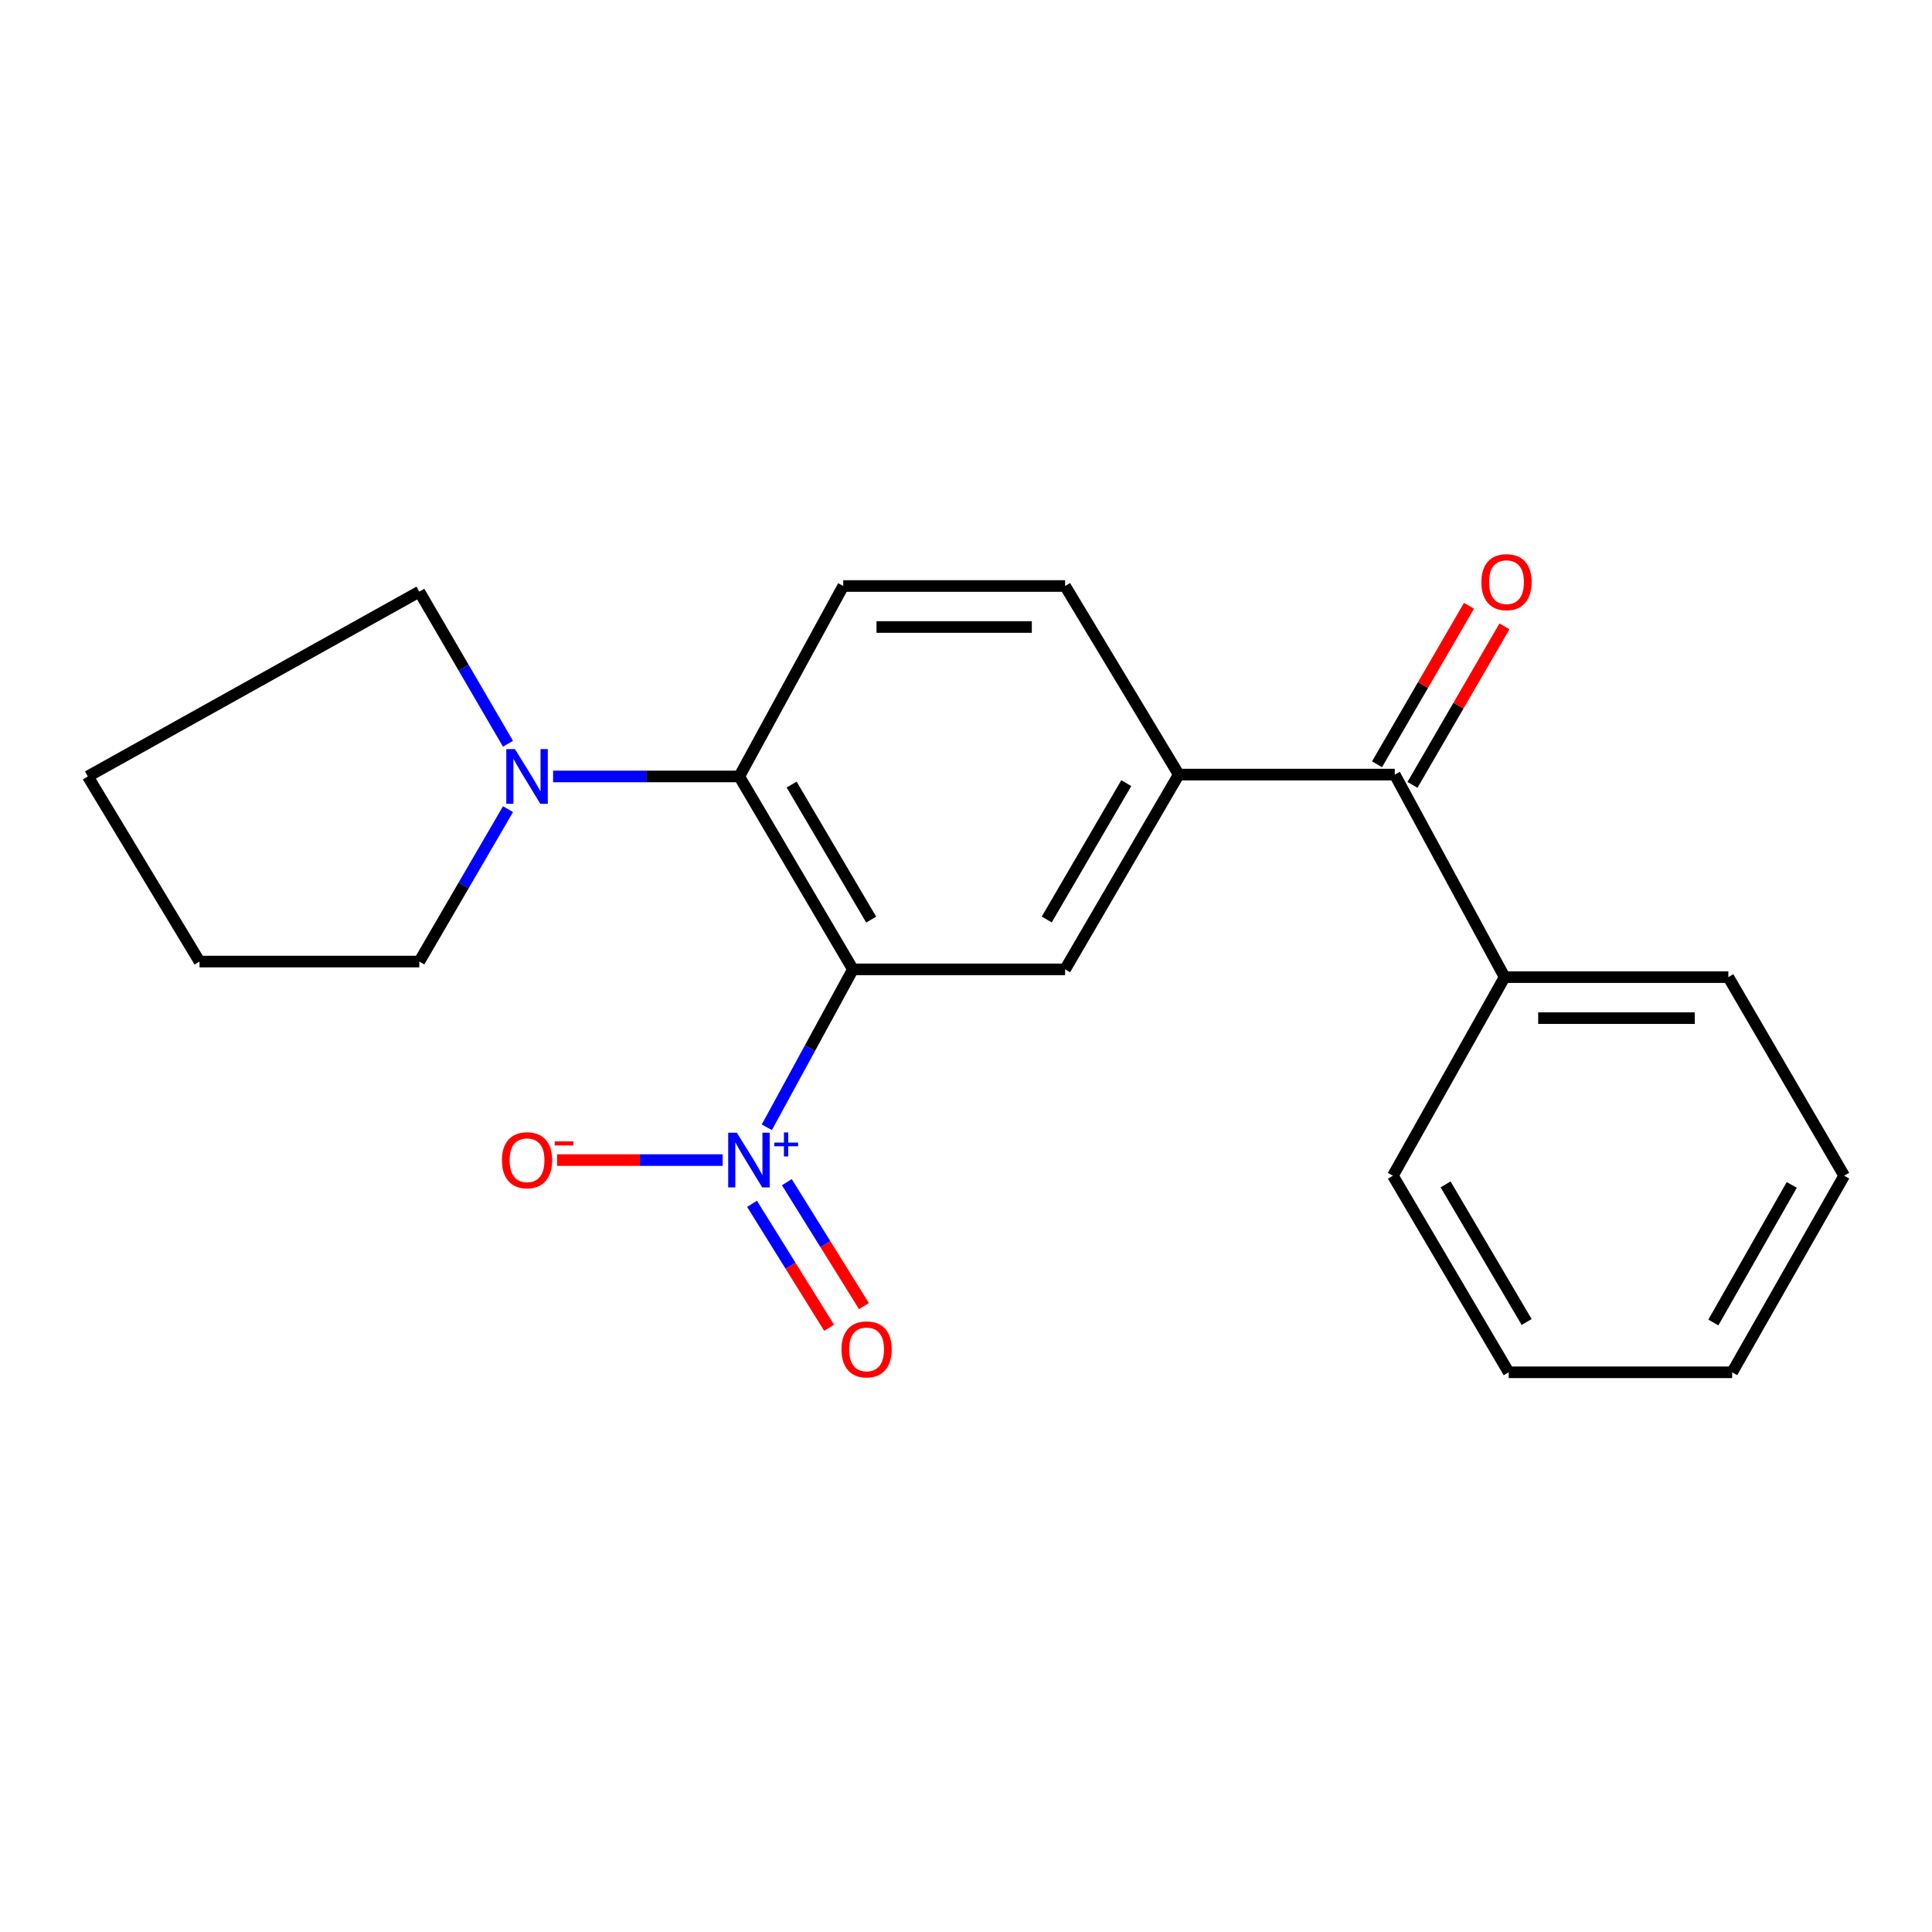 <?xml version='1.0' encoding='iso-8859-1'?>
<svg version='1.1' baseProfile='full'
              xmlns='http://www.w3.org/2000/svg'
                      xmlns:rdkit='http://www.rdkit.org/xml'
                      xmlns:xlink='http://www.w3.org/1999/xlink'
                  xml:space='preserve'
width='1000px' height='1000px' viewBox='0 0 1000 1000'>
<!-- END OF HEADER -->
<rect style='opacity:1.0;fill:#FFFFFF;stroke:none' width='1000' height='1000' x='0' y='0'> </rect>
<path class='bond-0' d='M 441.463,501.739 L 419.184,542.612' style='fill:none;fill-rule:evenodd;stroke:#000000;stroke-width:6px;stroke-linecap:butt;stroke-linejoin:miter;stroke-opacity:1' />
<path class='bond-0' d='M 419.184,542.612 L 396.905,583.485' style='fill:none;fill-rule:evenodd;stroke:#0000FF;stroke-width:6px;stroke-linecap:butt;stroke-linejoin:miter;stroke-opacity:1' />
<path class='bond-1' d='M 441.463,501.739 L 382.644,401.891' style='fill:none;fill-rule:evenodd;stroke:#000000;stroke-width:6px;stroke-linecap:butt;stroke-linejoin:miter;stroke-opacity:1' />
<path class='bond-1' d='M 450.925,475.991 L 409.752,406.097' style='fill:none;fill-rule:evenodd;stroke:#000000;stroke-width:6px;stroke-linecap:butt;stroke-linejoin:miter;stroke-opacity:1' />
<path class='bond-2' d='M 441.463,501.739 L 551.298,501.739' style='fill:none;fill-rule:evenodd;stroke:#000000;stroke-width:6px;stroke-linecap:butt;stroke-linejoin:miter;stroke-opacity:1' />
<path class='bond-7' d='M 374.043,600.456 L 331.186,600.456' style='fill:none;fill-rule:evenodd;stroke:#0000FF;stroke-width:6px;stroke-linecap:butt;stroke-linejoin:miter;stroke-opacity:1' />
<path class='bond-7' d='M 331.186,600.456 L 288.329,600.456' style='fill:none;fill-rule:evenodd;stroke:#FF0000;stroke-width:6px;stroke-linecap:butt;stroke-linejoin:miter;stroke-opacity:1' />
<path class='bond-8' d='M 389.245,623.102 L 409.198,655.182' style='fill:none;fill-rule:evenodd;stroke:#0000FF;stroke-width:6px;stroke-linecap:butt;stroke-linejoin:miter;stroke-opacity:1' />
<path class='bond-8' d='M 409.198,655.182 L 429.151,687.262' style='fill:none;fill-rule:evenodd;stroke:#FF0000;stroke-width:6px;stroke-linecap:butt;stroke-linejoin:miter;stroke-opacity:1' />
<path class='bond-8' d='M 407.265,611.894 L 427.218,643.974' style='fill:none;fill-rule:evenodd;stroke:#0000FF;stroke-width:6px;stroke-linecap:butt;stroke-linejoin:miter;stroke-opacity:1' />
<path class='bond-8' d='M 427.218,643.974 L 447.172,676.054' style='fill:none;fill-rule:evenodd;stroke:#FF0000;stroke-width:6px;stroke-linecap:butt;stroke-linejoin:miter;stroke-opacity:1' />
<path class='bond-4' d='M 382.644,401.891 L 334.464,401.891' style='fill:none;fill-rule:evenodd;stroke:#000000;stroke-width:6px;stroke-linecap:butt;stroke-linejoin:miter;stroke-opacity:1' />
<path class='bond-4' d='M 334.464,401.891 L 286.284,401.891' style='fill:none;fill-rule:evenodd;stroke:#0000FF;stroke-width:6px;stroke-linecap:butt;stroke-linejoin:miter;stroke-opacity:1' />
<path class='bond-6' d='M 382.644,401.891 L 436.453,303.316' style='fill:none;fill-rule:evenodd;stroke:#000000;stroke-width:6px;stroke-linecap:butt;stroke-linejoin:miter;stroke-opacity:1' />
<path class='bond-3' d='M 551.298,501.739 L 610.117,400.925' style='fill:none;fill-rule:evenodd;stroke:#000000;stroke-width:6px;stroke-linecap:butt;stroke-linejoin:miter;stroke-opacity:1' />
<path class='bond-3' d='M 541.791,475.923 L 582.964,405.352' style='fill:none;fill-rule:evenodd;stroke:#000000;stroke-width:6px;stroke-linecap:butt;stroke-linejoin:miter;stroke-opacity:1' />
<path class='bond-5' d='M 610.117,400.925 L 721.92,400.925' style='fill:none;fill-rule:evenodd;stroke:#000000;stroke-width:6px;stroke-linecap:butt;stroke-linejoin:miter;stroke-opacity:1' />
<path class='bond-9' d='M 610.117,400.925 L 551.298,303.316' style='fill:none;fill-rule:evenodd;stroke:#000000;stroke-width:6px;stroke-linecap:butt;stroke-linejoin:miter;stroke-opacity:1' />
<path class='bond-12' d='M 262.929,384.963 L 239.98,345.602' style='fill:none;fill-rule:evenodd;stroke:#0000FF;stroke-width:6px;stroke-linecap:butt;stroke-linejoin:miter;stroke-opacity:1' />
<path class='bond-12' d='M 239.98,345.602 L 217.032,306.24' style='fill:none;fill-rule:evenodd;stroke:#000000;stroke-width:6px;stroke-linecap:butt;stroke-linejoin:miter;stroke-opacity:1' />
<path class='bond-13' d='M 262.944,418.823 L 239.988,458.265' style='fill:none;fill-rule:evenodd;stroke:#0000FF;stroke-width:6px;stroke-linecap:butt;stroke-linejoin:miter;stroke-opacity:1' />
<path class='bond-13' d='M 239.988,458.265 L 217.032,497.707' style='fill:none;fill-rule:evenodd;stroke:#000000;stroke-width:6px;stroke-linecap:butt;stroke-linejoin:miter;stroke-opacity:1' />
<path class='bond-10' d='M 731.098,406.25 L 754.9,365.229' style='fill:none;fill-rule:evenodd;stroke:#000000;stroke-width:6px;stroke-linecap:butt;stroke-linejoin:miter;stroke-opacity:1' />
<path class='bond-10' d='M 754.9,365.229 L 778.703,324.208' style='fill:none;fill-rule:evenodd;stroke:#FF0000;stroke-width:6px;stroke-linecap:butt;stroke-linejoin:miter;stroke-opacity:1' />
<path class='bond-10' d='M 712.742,395.599 L 736.545,354.578' style='fill:none;fill-rule:evenodd;stroke:#000000;stroke-width:6px;stroke-linecap:butt;stroke-linejoin:miter;stroke-opacity:1' />
<path class='bond-10' d='M 736.545,354.578 L 760.347,313.557' style='fill:none;fill-rule:evenodd;stroke:#FF0000;stroke-width:6px;stroke-linecap:butt;stroke-linejoin:miter;stroke-opacity:1' />
<path class='bond-11' d='M 721.92,400.925 L 778.794,505.76' style='fill:none;fill-rule:evenodd;stroke:#000000;stroke-width:6px;stroke-linecap:butt;stroke-linejoin:miter;stroke-opacity:1' />
<path class='bond-21' d='M 436.453,303.316 L 551.298,303.316' style='fill:none;fill-rule:evenodd;stroke:#000000;stroke-width:6px;stroke-linecap:butt;stroke-linejoin:miter;stroke-opacity:1' />
<path class='bond-21' d='M 453.679,324.538 L 534.071,324.538' style='fill:none;fill-rule:evenodd;stroke:#000000;stroke-width:6px;stroke-linecap:butt;stroke-linejoin:miter;stroke-opacity:1' />
<path class='bond-14' d='M 778.794,505.76 L 894.582,505.76' style='fill:none;fill-rule:evenodd;stroke:#000000;stroke-width:6px;stroke-linecap:butt;stroke-linejoin:miter;stroke-opacity:1' />
<path class='bond-14' d='M 796.163,526.981 L 877.214,526.981' style='fill:none;fill-rule:evenodd;stroke:#000000;stroke-width:6px;stroke-linecap:butt;stroke-linejoin:miter;stroke-opacity:1' />
<path class='bond-15' d='M 778.794,505.76 L 720.965,608.544' style='fill:none;fill-rule:evenodd;stroke:#000000;stroke-width:6px;stroke-linecap:butt;stroke-linejoin:miter;stroke-opacity:1' />
<path class='bond-17' d='M 217.032,306.24 L 45.455,401.891' style='fill:none;fill-rule:evenodd;stroke:#000000;stroke-width:6px;stroke-linecap:butt;stroke-linejoin:miter;stroke-opacity:1' />
<path class='bond-16' d='M 217.032,497.707 L 103.272,497.707' style='fill:none;fill-rule:evenodd;stroke:#000000;stroke-width:6px;stroke-linecap:butt;stroke-linejoin:miter;stroke-opacity:1' />
<path class='bond-18' d='M 894.582,505.76 L 954.545,608.544' style='fill:none;fill-rule:evenodd;stroke:#000000;stroke-width:6px;stroke-linecap:butt;stroke-linejoin:miter;stroke-opacity:1' />
<path class='bond-19' d='M 720.965,608.544 L 780.893,710.302' style='fill:none;fill-rule:evenodd;stroke:#000000;stroke-width:6px;stroke-linecap:butt;stroke-linejoin:miter;stroke-opacity:1' />
<path class='bond-19' d='M 748.241,613.038 L 790.19,684.269' style='fill:none;fill-rule:evenodd;stroke:#000000;stroke-width:6px;stroke-linecap:butt;stroke-linejoin:miter;stroke-opacity:1' />
<path class='bond-22' d='M 103.272,497.707 L 45.455,401.891' style='fill:none;fill-rule:evenodd;stroke:#000000;stroke-width:6px;stroke-linecap:butt;stroke-linejoin:miter;stroke-opacity:1' />
<path class='bond-23' d='M 954.545,608.544 L 896.563,710.302' style='fill:none;fill-rule:evenodd;stroke:#000000;stroke-width:6px;stroke-linecap:butt;stroke-linejoin:miter;stroke-opacity:1' />
<path class='bond-23' d='M 927.41,613.301 L 886.822,684.532' style='fill:none;fill-rule:evenodd;stroke:#000000;stroke-width:6px;stroke-linecap:butt;stroke-linejoin:miter;stroke-opacity:1' />
<path class='bond-20' d='M 780.893,710.302 L 896.563,710.302' style='fill:none;fill-rule:evenodd;stroke:#000000;stroke-width:6px;stroke-linecap:butt;stroke-linejoin:miter;stroke-opacity:1' />
<path  class='atom-1' d='M 381.395 586.296
L 390.675 601.296
Q 391.595 602.776, 393.075 605.456
Q 394.555 608.136, 394.635 608.296
L 394.635 586.296
L 398.395 586.296
L 398.395 614.616
L 394.515 614.616
L 384.555 598.216
Q 383.395 596.296, 382.155 594.096
Q 380.955 591.896, 380.595 591.216
L 380.595 614.616
L 376.915 614.616
L 376.915 586.296
L 381.395 586.296
' fill='#0000FF'/>
<path  class='atom-1' d='M 400.771 591.401
L 405.76 591.401
L 405.76 586.147
L 407.978 586.147
L 407.978 591.401
L 413.099 591.401
L 413.099 593.301
L 407.978 593.301
L 407.978 598.581
L 405.76 598.581
L 405.76 593.301
L 400.771 593.301
L 400.771 591.401
' fill='#0000FF'/>
<path  class='atom-5' d='M 266.538 387.731
L 275.818 402.731
Q 276.738 404.211, 278.218 406.891
Q 279.698 409.571, 279.778 409.731
L 279.778 387.731
L 283.538 387.731
L 283.538 416.051
L 279.658 416.051
L 269.698 399.651
Q 268.538 397.731, 267.298 395.531
Q 266.098 393.331, 265.738 392.651
L 265.738 416.051
L 262.058 416.051
L 262.058 387.731
L 266.538 387.731
' fill='#0000FF'/>
<path  class='atom-8' d='M 259.798 600.536
Q 259.798 593.736, 263.158 589.936
Q 266.518 586.136, 272.798 586.136
Q 279.078 586.136, 282.438 589.936
Q 285.798 593.736, 285.798 600.536
Q 285.798 607.416, 282.398 611.336
Q 278.998 615.216, 272.798 615.216
Q 266.558 615.216, 263.158 611.336
Q 259.798 607.456, 259.798 600.536
M 272.798 612.016
Q 277.118 612.016, 279.438 609.136
Q 281.798 606.216, 281.798 600.536
Q 281.798 594.976, 279.438 592.176
Q 277.118 589.336, 272.798 589.336
Q 268.478 589.336, 266.118 592.136
Q 263.798 594.936, 263.798 600.536
Q 263.798 606.256, 266.118 609.136
Q 268.478 612.016, 272.798 612.016
' fill='#FF0000'/>
<path  class='atom-8' d='M 287.118 590.758
L 296.807 590.758
L 296.807 592.87
L 287.118 592.87
L 287.118 590.758
' fill='#FF0000'/>
<path  class='atom-9' d='M 435.549 698.439
Q 435.549 691.639, 438.909 687.839
Q 442.269 684.039, 448.549 684.039
Q 454.829 684.039, 458.189 687.839
Q 461.549 691.639, 461.549 698.439
Q 461.549 705.319, 458.149 709.239
Q 454.749 713.119, 448.549 713.119
Q 442.309 713.119, 438.909 709.239
Q 435.549 705.359, 435.549 698.439
M 448.549 709.919
Q 452.869 709.919, 455.189 707.039
Q 457.549 704.119, 457.549 698.439
Q 457.549 692.879, 455.189 690.079
Q 452.869 687.239, 448.549 687.239
Q 444.229 687.239, 441.869 690.039
Q 439.549 692.839, 439.549 698.439
Q 439.549 704.159, 441.869 707.039
Q 444.229 709.919, 448.549 709.919
' fill='#FF0000'/>
<path  class='atom-11' d='M 766.761 301.321
Q 766.761 294.521, 770.121 290.721
Q 773.481 286.921, 779.761 286.921
Q 786.041 286.921, 789.401 290.721
Q 792.761 294.521, 792.761 301.321
Q 792.761 308.201, 789.361 312.121
Q 785.961 316.001, 779.761 316.001
Q 773.521 316.001, 770.121 312.121
Q 766.761 308.241, 766.761 301.321
M 779.761 312.801
Q 784.081 312.801, 786.401 309.921
Q 788.761 307.001, 788.761 301.321
Q 788.761 295.761, 786.401 292.961
Q 784.081 290.121, 779.761 290.121
Q 775.441 290.121, 773.081 292.921
Q 770.761 295.721, 770.761 301.321
Q 770.761 307.041, 773.081 309.921
Q 775.441 312.801, 779.761 312.801
' fill='#FF0000'/>
</svg>
